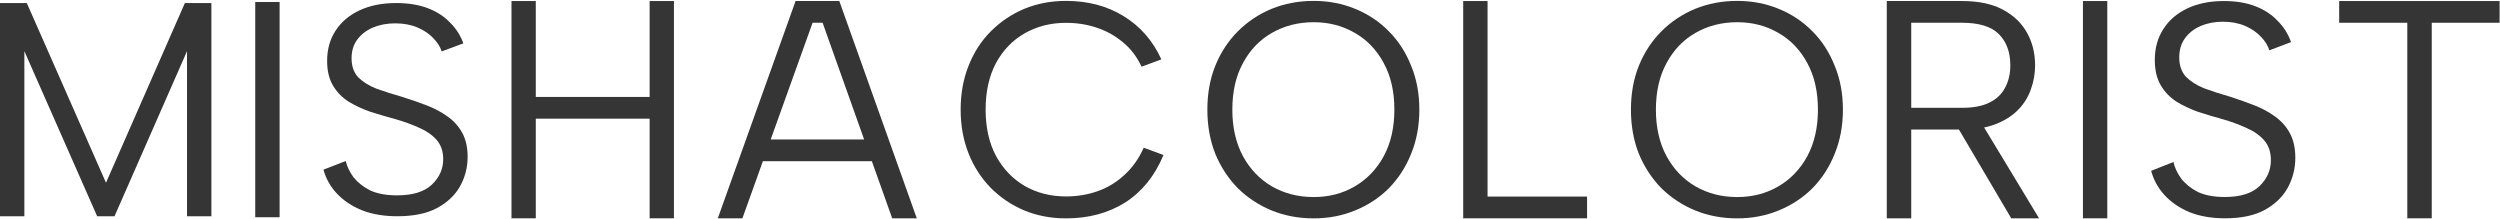 <?xml version="1.0" encoding="UTF-8"?> <svg xmlns="http://www.w3.org/2000/svg" width="228" height="20" viewBox="0 0 228 20" fill="none"><g clip-path="url(#clip0_171_245)"><path d="M2.222 19.722H0V0.277H2.444L9.667 16.666L16.861 0.277H19.278V19.722H17.056V4.666L10.444 19.722H8.861L2.222 4.666V19.722Z" fill="#353535"></path><path d="M23.278 0.184H25.5V19.813H23.278V0.184Z" fill="#353535"></path><path d="M31.534 14.684C31.645 15.174 31.877 15.664 32.23 16.154C32.602 16.626 33.103 17.026 33.734 17.352C34.384 17.661 35.211 17.816 36.214 17.816C37.643 17.816 38.702 17.489 39.389 16.835C40.076 16.181 40.42 15.41 40.42 14.52C40.42 13.812 40.225 13.231 39.835 12.777C39.445 12.323 38.916 11.951 38.247 11.661C37.578 11.352 36.826 11.08 35.991 10.844C35.248 10.644 34.505 10.426 33.762 10.19C33.038 9.936 32.379 9.627 31.784 9.264C31.19 8.883 30.716 8.393 30.364 7.794C30.011 7.195 29.834 6.45 29.834 5.561C29.834 4.489 30.094 3.563 30.614 2.783C31.134 1.984 31.868 1.367 32.815 0.931C33.762 0.495 34.867 0.277 36.13 0.277C37.226 0.277 38.182 0.432 38.999 0.74C39.816 1.049 40.494 1.485 41.033 2.047C41.59 2.592 41.998 3.228 42.258 3.954L40.28 4.689C40.15 4.272 39.9 3.872 39.528 3.491C39.157 3.091 38.674 2.765 38.08 2.51C37.486 2.256 36.808 2.129 36.046 2.129C35.303 2.129 34.626 2.256 34.013 2.51C33.419 2.765 32.945 3.128 32.592 3.6C32.239 4.072 32.063 4.644 32.063 5.315C32.063 6.042 32.267 6.623 32.676 7.058C33.103 7.476 33.66 7.821 34.347 8.093C35.053 8.347 35.824 8.593 36.659 8.829C37.421 9.065 38.154 9.319 38.86 9.591C39.584 9.863 40.225 10.199 40.782 10.599C41.358 10.998 41.813 11.497 42.147 12.097C42.481 12.696 42.648 13.431 42.648 14.302C42.648 15.265 42.416 16.163 41.952 16.998C41.488 17.816 40.782 18.478 39.835 18.986C38.906 19.477 37.708 19.722 36.241 19.722C35.016 19.722 33.938 19.54 33.01 19.177C32.081 18.796 31.32 18.288 30.726 17.652C30.131 17.017 29.723 16.29 29.5 15.473L31.534 14.684Z" fill="#353535"></path><path d="M46.648 0.094H48.863V8.841H59.247V0.094H61.463V19.909H59.247V10.822H48.863V19.909H46.648V0.094Z" fill="#353535"></path><path d="M75.022 2.075H74.108L67.707 19.909H65.463L72.556 0.094H74.551H76.546L83.611 19.909H81.367L75.022 2.075ZM68.926 12.719H80.231V14.7H68.926V12.719Z" fill="#353535"></path><path d="M87.611 9.999C87.611 8.536 87.852 7.202 88.334 5.999C88.815 4.776 89.491 3.73 90.361 2.86C91.25 1.971 92.269 1.286 93.417 0.804C94.584 0.323 95.852 0.082 97.222 0.082C99.222 0.082 100.972 0.545 102.472 1.471C103.991 2.397 105.139 3.712 105.917 5.415L104.111 6.082C103.685 5.175 103.121 4.434 102.417 3.86C101.713 3.267 100.917 2.823 100.028 2.526C99.139 2.23 98.204 2.082 97.222 2.082C95.834 2.082 94.584 2.397 93.472 3.026C92.361 3.656 91.482 4.564 90.834 5.749C90.204 6.934 89.889 8.351 89.889 9.999C89.889 11.628 90.204 13.036 90.834 14.221C91.482 15.406 92.361 16.323 93.472 16.971C94.584 17.601 95.834 17.915 97.222 17.915C98.222 17.915 99.176 17.758 100.084 17.443C100.991 17.128 101.806 16.638 102.528 15.971C103.269 15.304 103.861 14.471 104.306 13.471L106.111 14.138C105.315 16.045 104.148 17.489 102.611 18.471C101.074 19.434 99.278 19.915 97.222 19.915C95.852 19.915 94.584 19.675 93.417 19.193C92.269 18.712 91.25 18.026 90.361 17.138C89.491 16.249 88.815 15.202 88.334 13.999C87.852 12.777 87.611 11.443 87.611 9.999Z" fill="#353535"></path><path d="M119.806 19.915C118.435 19.915 117.158 19.675 115.972 19.193C114.806 18.712 113.778 18.036 112.889 17.165C112.019 16.276 111.334 15.23 110.834 14.027C110.352 12.804 110.111 11.462 110.111 9.999C110.111 8.536 110.352 7.202 110.834 5.999C111.334 4.776 112.019 3.73 112.889 2.86C113.778 1.971 114.806 1.286 115.972 0.804C117.158 0.323 118.435 0.082 119.806 0.082C121.158 0.082 122.417 0.323 123.584 0.804C124.769 1.286 125.797 1.971 126.667 2.86C127.537 3.73 128.213 4.776 128.695 5.999C129.195 7.202 129.445 8.536 129.445 9.999C129.445 11.462 129.195 12.804 128.695 14.027C128.213 15.23 127.537 16.276 126.667 17.165C125.797 18.036 124.769 18.712 123.584 19.193C122.417 19.675 121.158 19.915 119.806 19.915ZM119.806 17.971C121.195 17.971 122.445 17.647 123.556 16.999C124.667 16.351 125.547 15.434 126.195 14.249C126.843 13.045 127.167 11.628 127.167 9.999C127.167 8.351 126.843 6.934 126.195 5.749C125.547 4.545 124.667 3.628 123.556 2.999C122.445 2.351 121.195 2.026 119.806 2.026C118.398 2.026 117.13 2.351 116 2.999C114.889 3.628 114.009 4.545 113.361 5.749C112.713 6.934 112.389 8.351 112.389 9.999C112.389 11.628 112.713 13.045 113.361 14.249C114.009 15.434 114.889 16.351 116 16.999C117.13 17.647 118.398 17.971 119.806 17.971Z" fill="#353535"></path><path d="M135.665 0.094V17.927H144.741V19.909H133.444V0.094H135.665Z" fill="#353535"></path><path d="M158.435 19.915C157.065 19.915 155.787 19.675 154.602 19.193C153.435 18.712 152.407 18.036 151.519 17.165C150.648 16.276 149.963 15.23 149.463 14.027C148.981 12.804 148.741 11.462 148.741 9.999C148.741 8.536 148.981 7.202 149.463 5.999C149.963 4.776 150.648 3.73 151.519 2.86C152.407 1.971 153.435 1.286 154.602 0.804C155.787 0.323 157.065 0.082 158.435 0.082C159.787 0.082 161.046 0.323 162.213 0.804C163.398 1.286 164.426 1.971 165.296 2.86C166.167 3.73 166.842 4.776 167.324 5.999C167.824 7.202 168.074 8.536 168.074 9.999C168.074 11.462 167.824 12.804 167.324 14.027C166.842 15.23 166.167 16.276 165.296 17.165C164.426 18.036 163.398 18.712 162.213 19.193C161.046 19.675 159.787 19.915 158.435 19.915ZM158.435 17.971C159.824 17.971 161.074 17.647 162.185 16.999C163.296 16.351 164.176 15.434 164.824 14.249C165.472 13.045 165.796 11.628 165.796 9.999C165.796 8.351 165.472 6.934 164.824 5.749C164.176 4.545 163.296 3.628 162.185 2.999C161.074 2.351 159.824 2.026 158.435 2.026C157.028 2.026 155.759 2.351 154.629 2.999C153.518 3.628 152.639 4.545 151.991 5.749C151.342 6.934 151.018 8.351 151.018 9.999C151.018 11.628 151.342 13.045 151.991 14.249C152.639 15.434 153.518 16.351 154.629 16.999C155.759 17.647 157.028 17.971 158.435 17.971Z" fill="#353535"></path><path d="M183.341 5.953C183.341 4.764 182.997 3.821 182.309 3.123C181.621 2.424 180.496 2.075 178.935 2.075H174.305V9.831H178.962C179.985 9.831 180.812 9.671 181.445 9.35C182.095 9.029 182.569 8.576 182.867 7.991C183.183 7.406 183.341 6.727 183.341 5.953ZM178.935 0.094C180.459 0.094 181.705 0.358 182.672 0.886C183.657 1.415 184.392 2.122 184.875 3.009C185.358 3.877 185.6 4.859 185.6 5.953C185.6 6.727 185.47 7.463 185.21 8.161C184.968 8.859 184.578 9.482 184.038 10.03C183.499 10.577 182.811 11.011 181.974 11.332C181.138 11.652 180.134 11.813 178.962 11.813H174.305V19.909H172.074V0.094H178.935ZM180.552 10.964L185.963 19.909H183.425L178.154 10.964H180.552Z" fill="#353535"></path><path d="M189.963 0.094H192.185V19.909H189.963V0.094Z" fill="#353535"></path><path d="M198.218 14.774C198.329 15.274 198.561 15.774 198.915 16.273C199.287 16.754 199.787 17.161 200.418 17.494C201.068 17.809 201.896 17.966 202.898 17.966C204.328 17.966 205.387 17.633 206.074 16.967C206.761 16.301 207.104 15.514 207.104 14.608C207.104 13.886 206.909 13.294 206.52 12.832C206.13 12.369 205.6 11.99 204.931 11.694C204.263 11.38 203.511 11.102 202.676 10.861C201.933 10.658 201.189 10.436 200.446 10.195C199.722 9.936 199.063 9.622 198.468 9.252C197.874 8.863 197.402 8.364 197.048 7.753C196.696 7.143 196.518 6.384 196.518 5.478C196.518 4.386 196.78 3.442 197.3 2.647C197.818 1.833 198.552 1.204 199.5 0.76C200.446 0.316 201.552 0.094 202.815 0.094C203.911 0.094 204.867 0.251 205.683 0.566C206.502 0.88 207.18 1.324 207.717 1.898C208.274 2.453 208.683 3.1 208.942 3.84L206.965 4.59C206.835 4.164 206.585 3.757 206.213 3.368C205.842 2.961 205.359 2.628 204.765 2.369C204.17 2.11 203.492 1.981 202.731 1.981C201.989 1.981 201.311 2.11 200.698 2.369C200.104 2.628 199.63 2.998 199.278 3.479C198.924 3.961 198.748 4.543 198.748 5.228C198.748 5.968 198.952 6.56 199.361 7.004C199.787 7.429 200.344 7.781 201.031 8.059C201.737 8.318 202.507 8.567 203.344 8.808C204.105 9.048 204.839 9.307 205.544 9.585C206.268 9.862 206.909 10.205 207.467 10.612C208.042 11.019 208.498 11.527 208.831 12.138C209.167 12.749 209.333 13.498 209.333 14.386C209.333 15.367 209.102 16.282 208.637 17.133C208.172 17.966 207.467 18.641 206.52 19.159C205.591 19.659 204.392 19.909 202.926 19.909C201.7 19.909 200.624 19.724 199.694 19.354C198.767 18.965 198.005 18.447 197.411 17.799C196.817 17.152 196.407 16.412 196.185 15.579L198.218 14.774Z" fill="#353535"></path><path d="M213.333 0.094H227.963V2.075H221.776V19.909H219.546V2.075H213.333V0.094Z" fill="#353535"></path></g><defs><clipPath id="clip0_171_245"><rect width="228" height="20" fill="white"></rect></clipPath></defs></svg> 